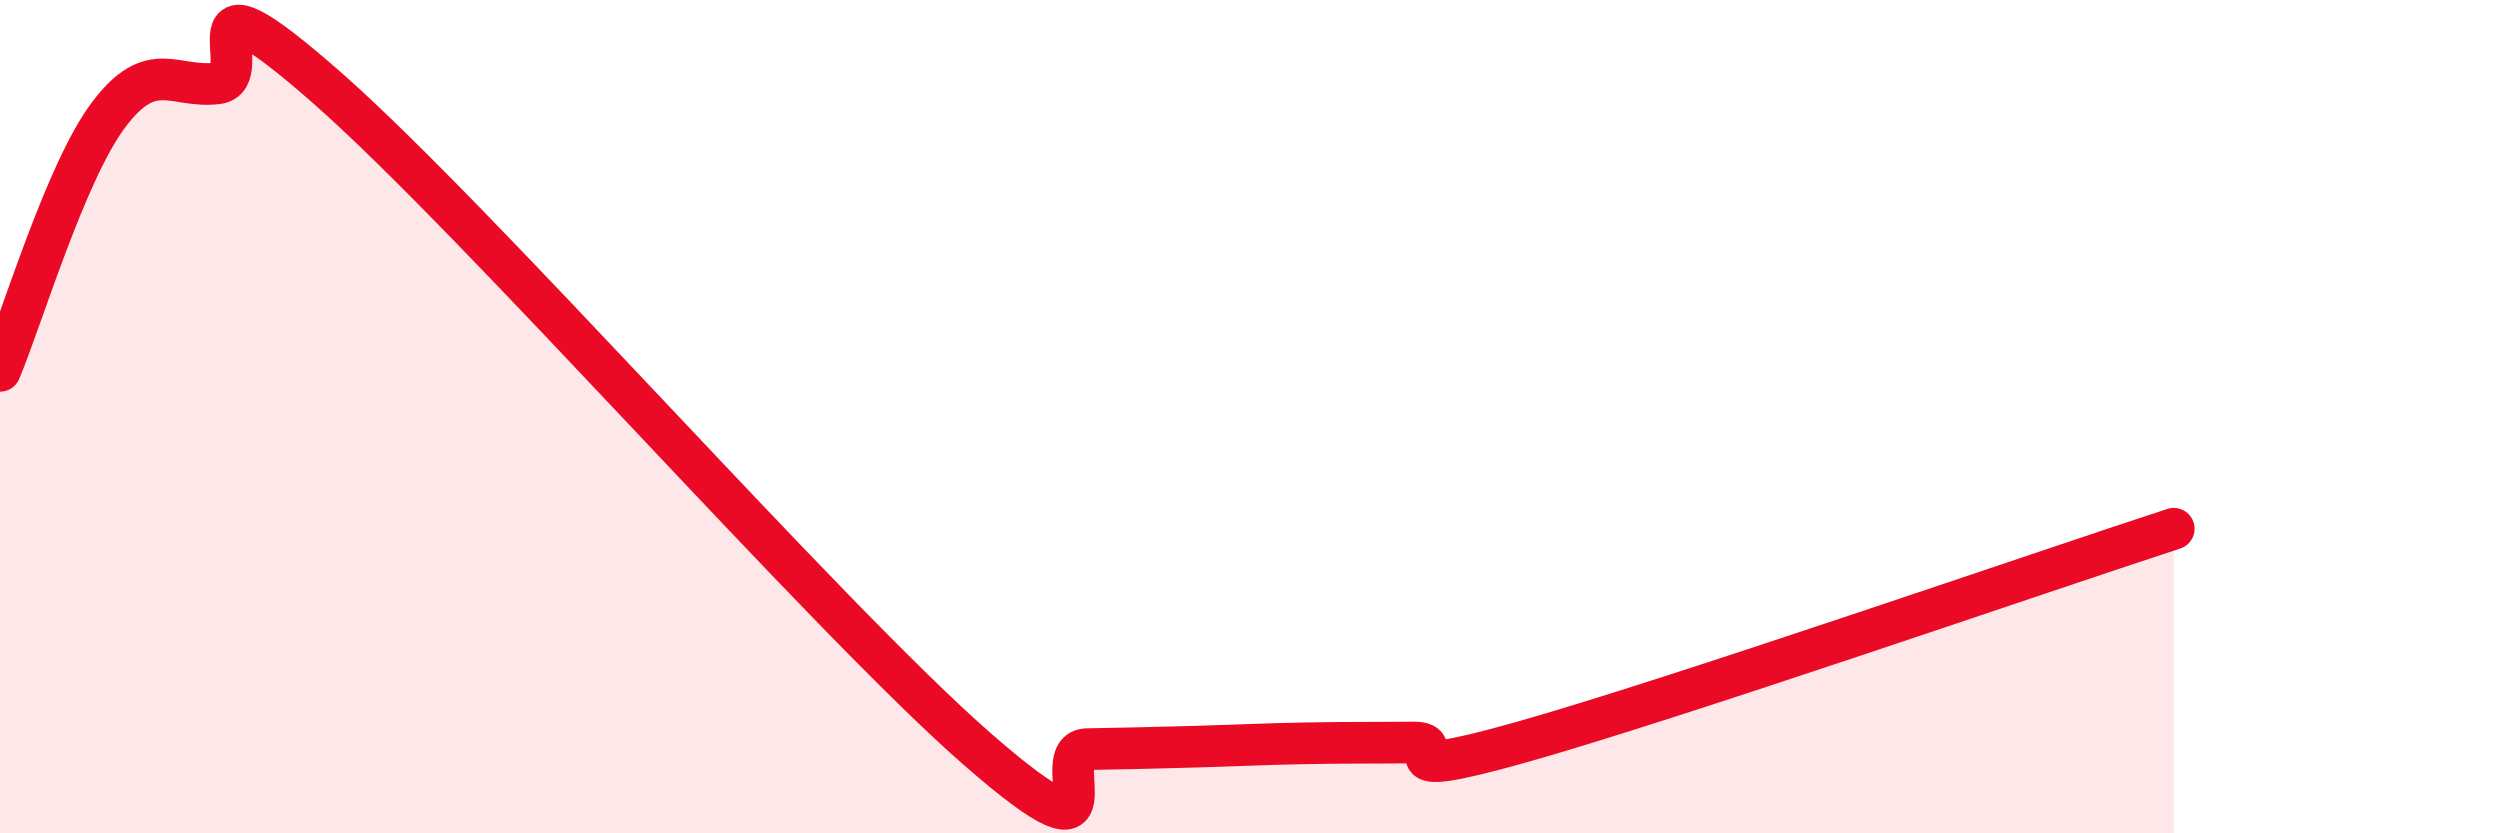 
    <svg width="60" height="20" viewBox="0 0 60 20" xmlns="http://www.w3.org/2000/svg">
      <path
        d="M 0,8.9 C 0.52,7.67 1.57,4.13 2.61,2.75 C 3.65,1.37 4.18,2.13 5.22,2 C 6.26,1.87 4.18,-1.11 7.83,2.09 C 11.48,5.29 19.83,14.82 23.48,18 C 27.13,21.18 25.05,18 26.09,17.98 C 27.13,17.96 27.66,17.95 28.7,17.92 C 29.74,17.89 30.26,17.86 31.3,17.84 C 32.34,17.82 32.87,17.83 33.91,17.82 C 34.95,17.81 32.87,18.84 36.52,17.81 C 40.17,16.78 49.04,13.71 52.17,12.69L52.17 20L0 20Z"
        fill="#EB0A25"
        opacity="0.1"
        stroke-linecap="round"
        stroke-linejoin="round"
      />
      <path
        d="M 0,8.9 C 0.52,7.67 1.57,4.13 2.61,2.75 C 3.65,1.37 4.18,2.13 5.22,2 C 6.26,1.87 4.18,-1.11 7.83,2.09 C 11.48,5.29 19.83,14.82 23.48,18 C 27.13,21.18 25.05,18 26.09,17.98 C 27.13,17.96 27.66,17.95 28.7,17.92 C 29.74,17.89 30.26,17.86 31.3,17.84 C 32.34,17.82 32.87,17.83 33.91,17.82 C 34.95,17.81 32.87,18.84 36.52,17.81 C 40.17,16.78 49.04,13.71 52.17,12.69"
        stroke="#EB0A25"
        stroke-width="1"
        fill="none"
        stroke-linecap="round"
        stroke-linejoin="round"
      />
    </svg>
  